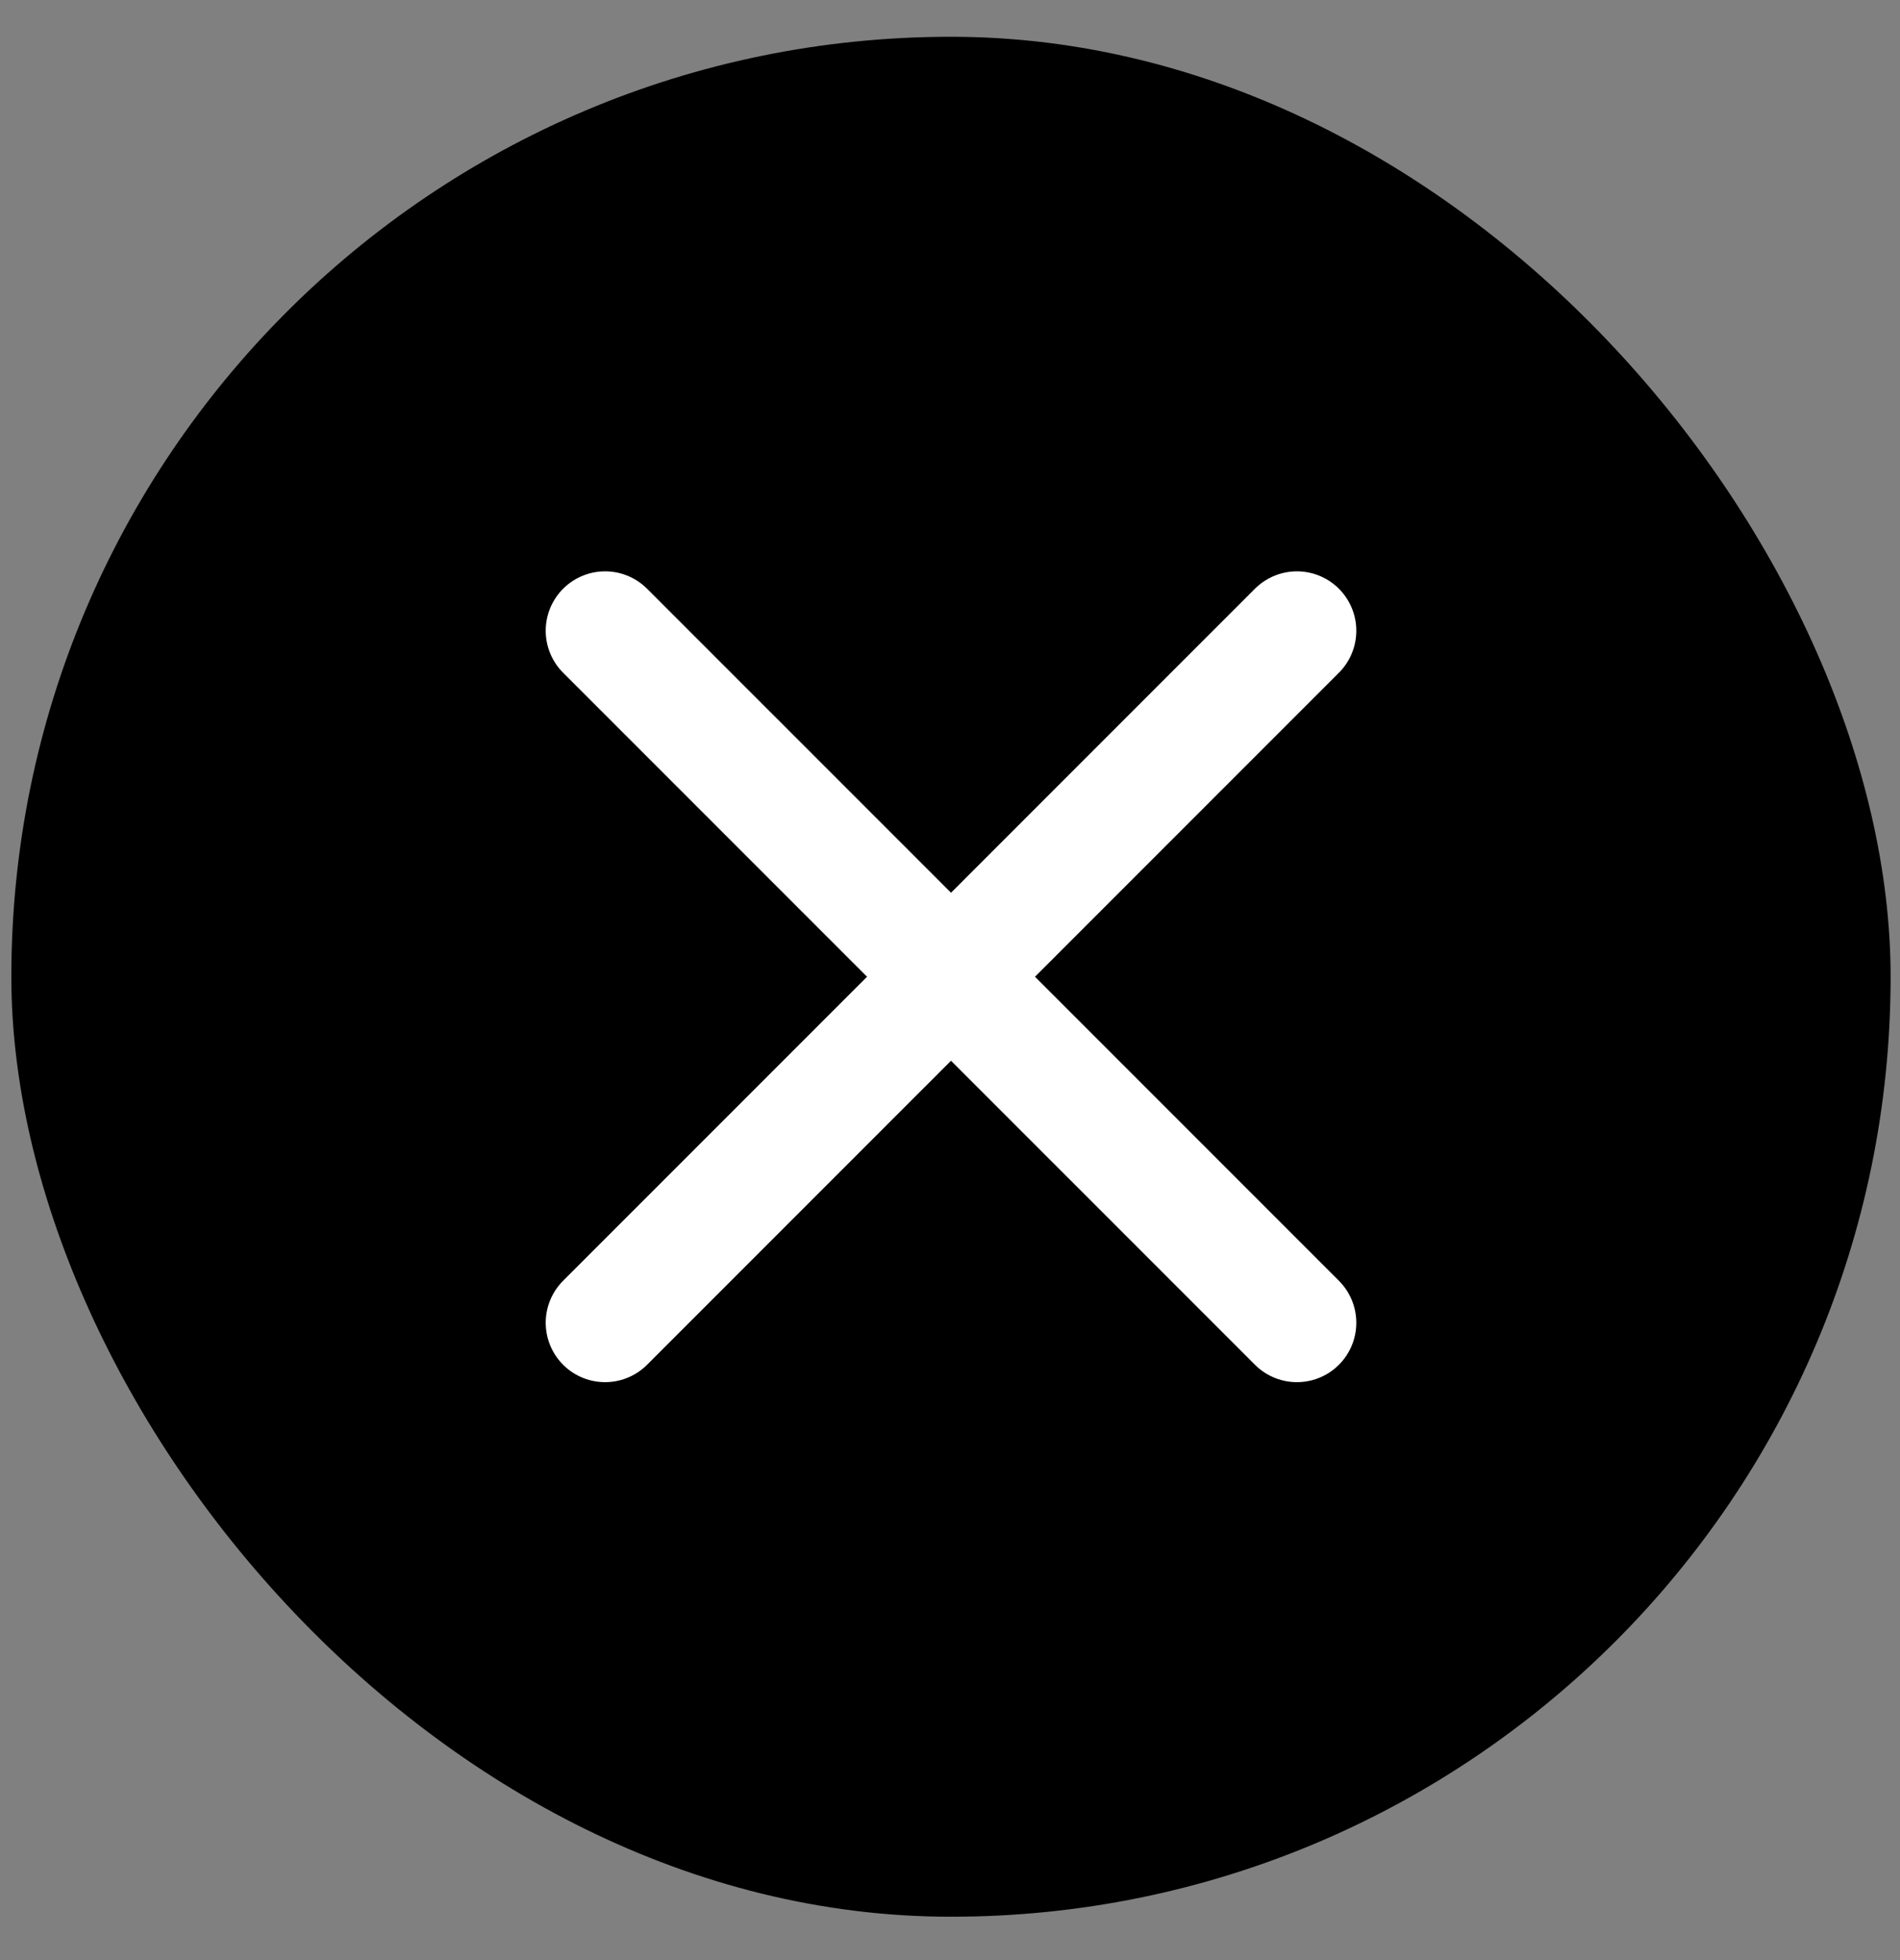 <svg width="32" height="33" viewBox="0 0 32 33" fill="none" xmlns="http://www.w3.org/2000/svg">
<rect x="0" y="0" width="32" height="33" fill="#808080" stroke="none"/>
<rect x="0.191" y="0.619" width="31.651" height="31.651" rx="15.826" fill="black"/>
<path d="M21.843 10.619L10.191 22.27" stroke="white" stroke-width="2" stroke-linecap="round"/>
<path d="M21.843 22.27L10.191 10.619" stroke="white" stroke-width="2" stroke-linecap="round"/>
</svg>
